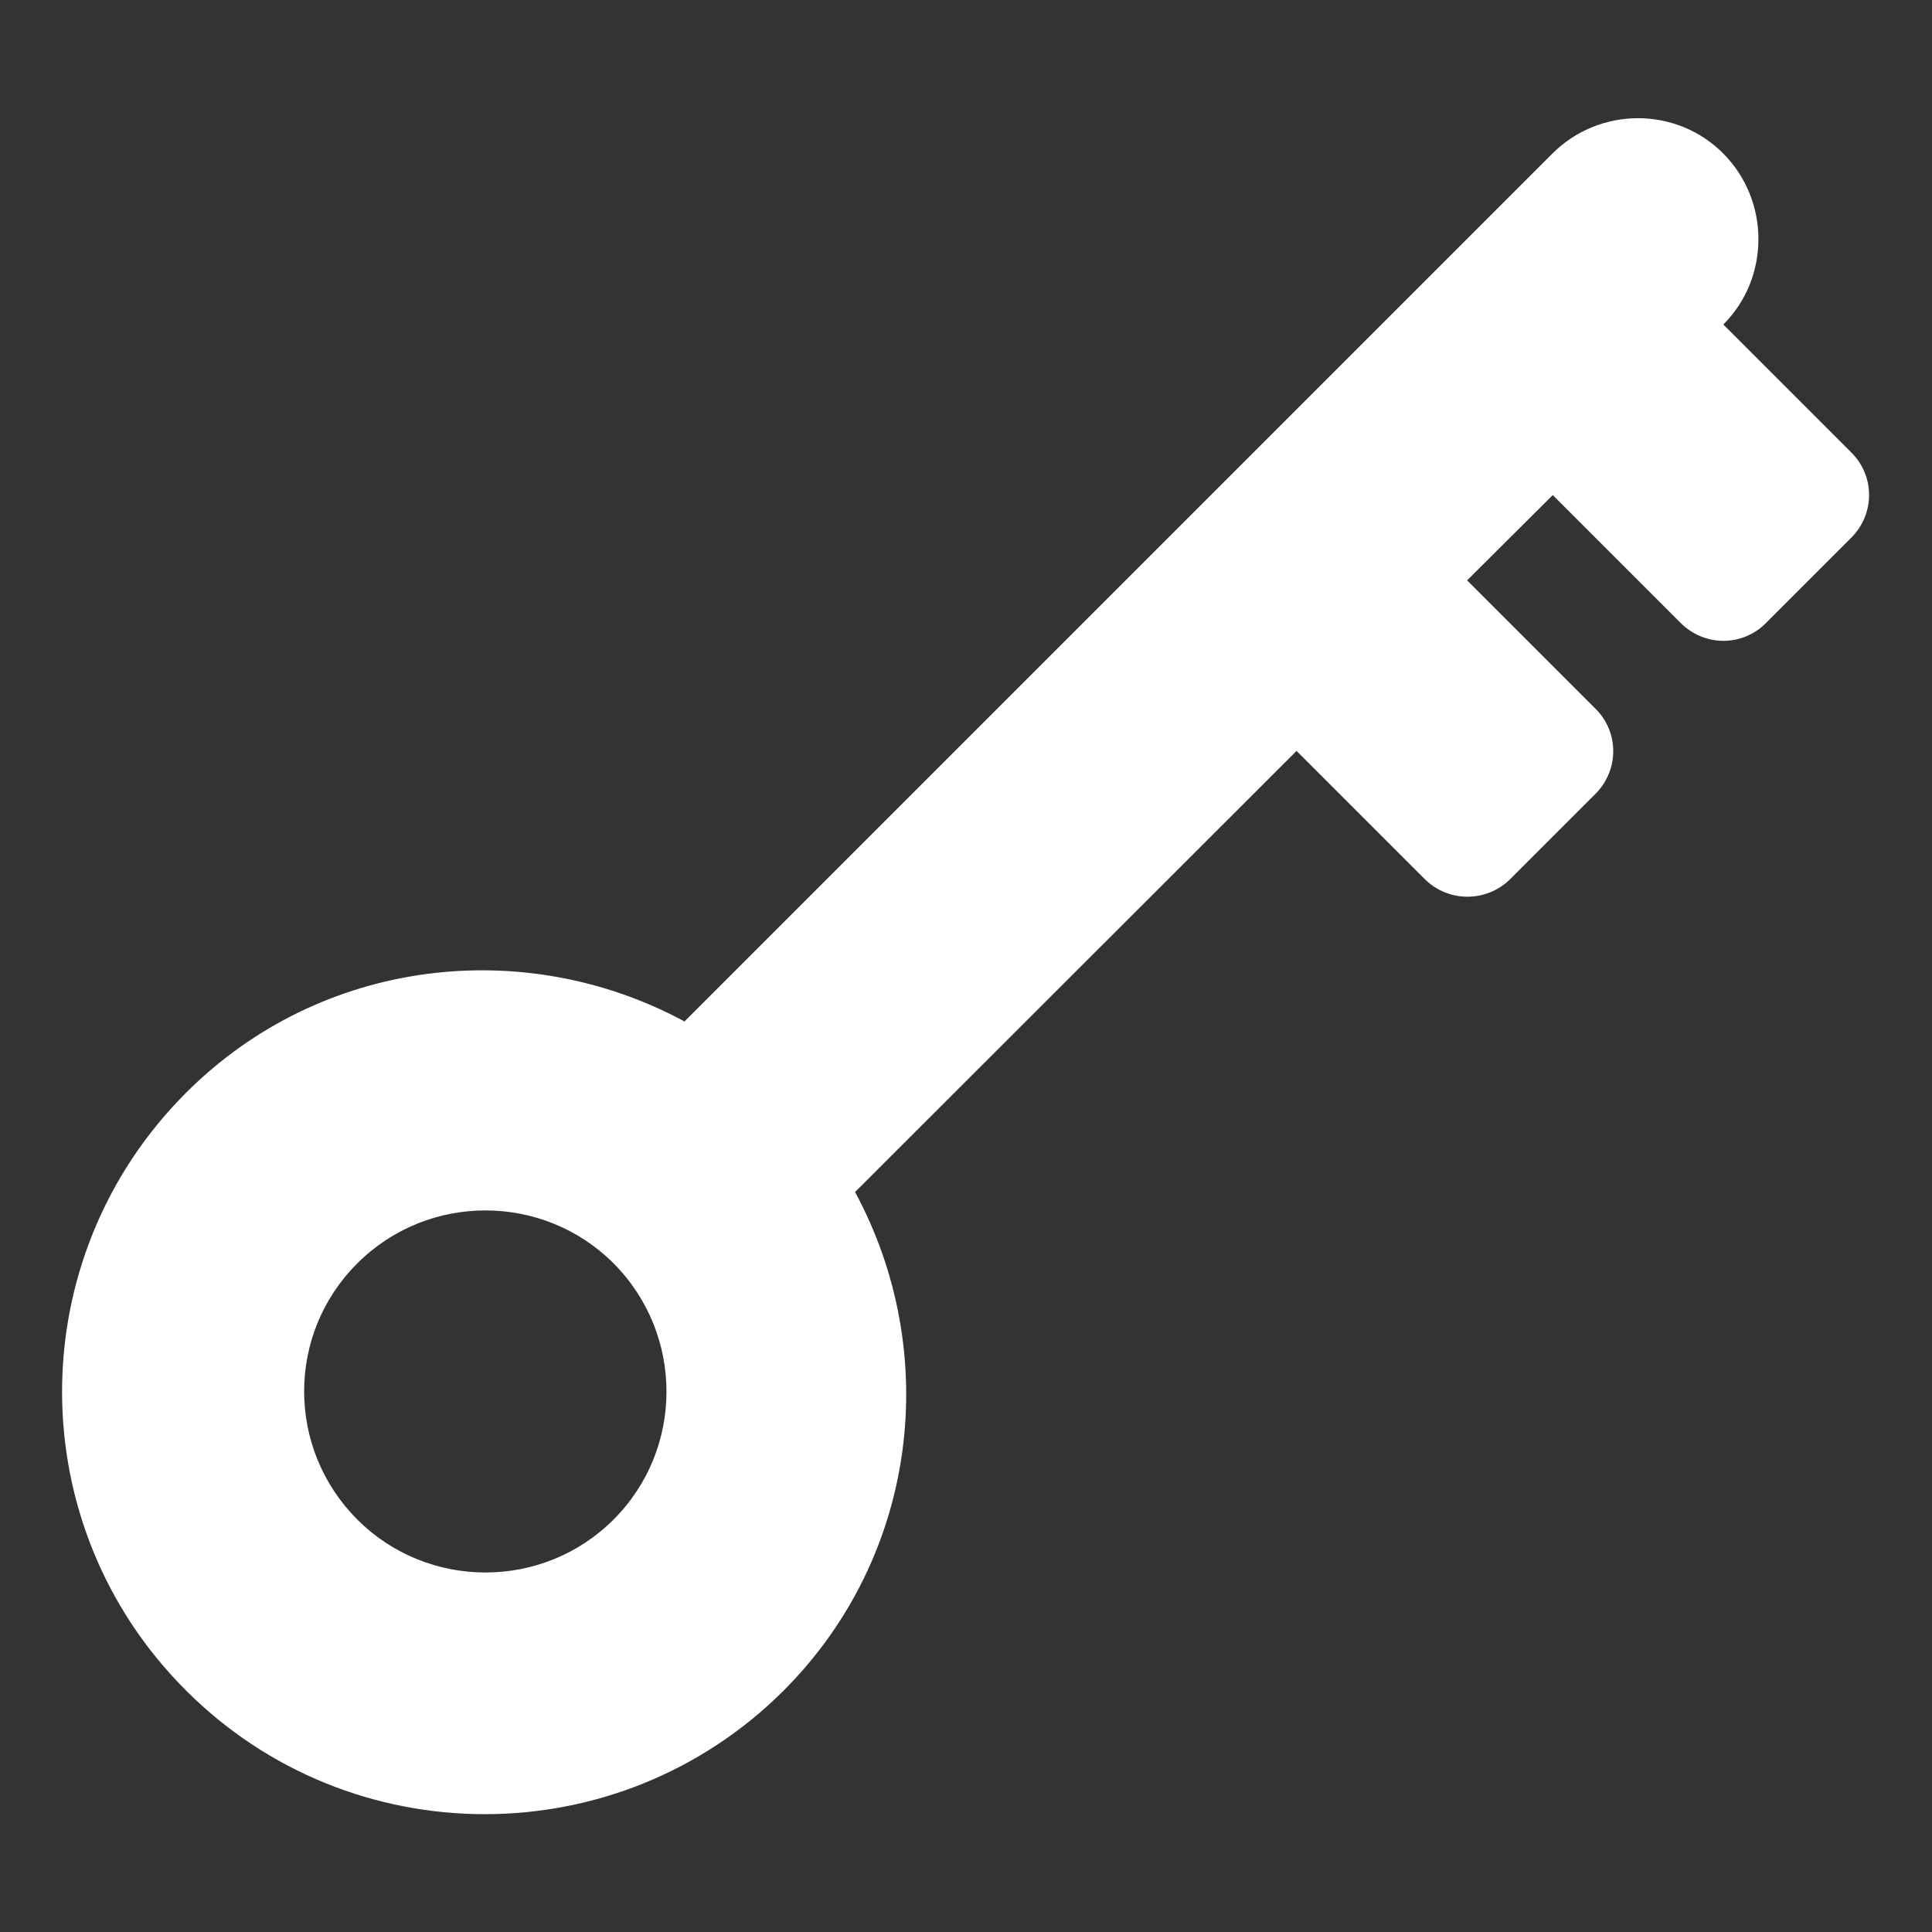 <?xml version="1.0" encoding="utf-8"?>
<!-- Generator: Adobe Illustrator 23.0.6, SVG Export Plug-In . SVG Version: 6.00 Build 0)  -->
<svg version="1.1" id="Layer_1" xmlns="http://www.w3.org/2000/svg" xmlns:xlink="http://www.w3.org/1999/xlink" x="0px" y="0px"
	 viewBox="0 0 512 512" style="enable-background:new 0 0 512 512;" xml:space="preserve">
<rect x="0" y="0" width="512" height="512" fill="#333333" stroke="none"/>
<style type="text/css">
	.st0{fill:#FFFFFF;}
</style>
<path class="st0" d="M400.2,233l22.6-22.6c6.3-6.3,6.3-16.4,0-22.6l-34-34l22.7-22.6l33.9,33.9c6.3,6.3,16.4,6.3,22.6,0l22.6-22.6
	c6.3-6.3,6.3-16.4,0-22.6l-33.9-33.9c12.4-12.4,12.4-32.8,0-45.3c-12.4-12.5-32.8-12.5-45.3,0l-230,230
	c-42.4-22.9-96.3-16.9-132.1,18.9c-43.8,43.8-43.8,114.7,0,158.4c43.7,43.7,114.6,43.7,158.4,0c35.8-35.9,41.8-89.7,18.9-132.1
	L343.6,199l33.9,33.9C383.8,239.2,393.9,239.2,400.2,233z M162.6,334.8c18.7,18.8,18.7,49.2,0,67.9c-18.7,18.7-49.2,18.7-67.9,0
	c-18.8-18.8-18.8-49.2,0-67.9C113.4,316.1,143.9,316.1,162.6,334.8z"/>
</svg>
